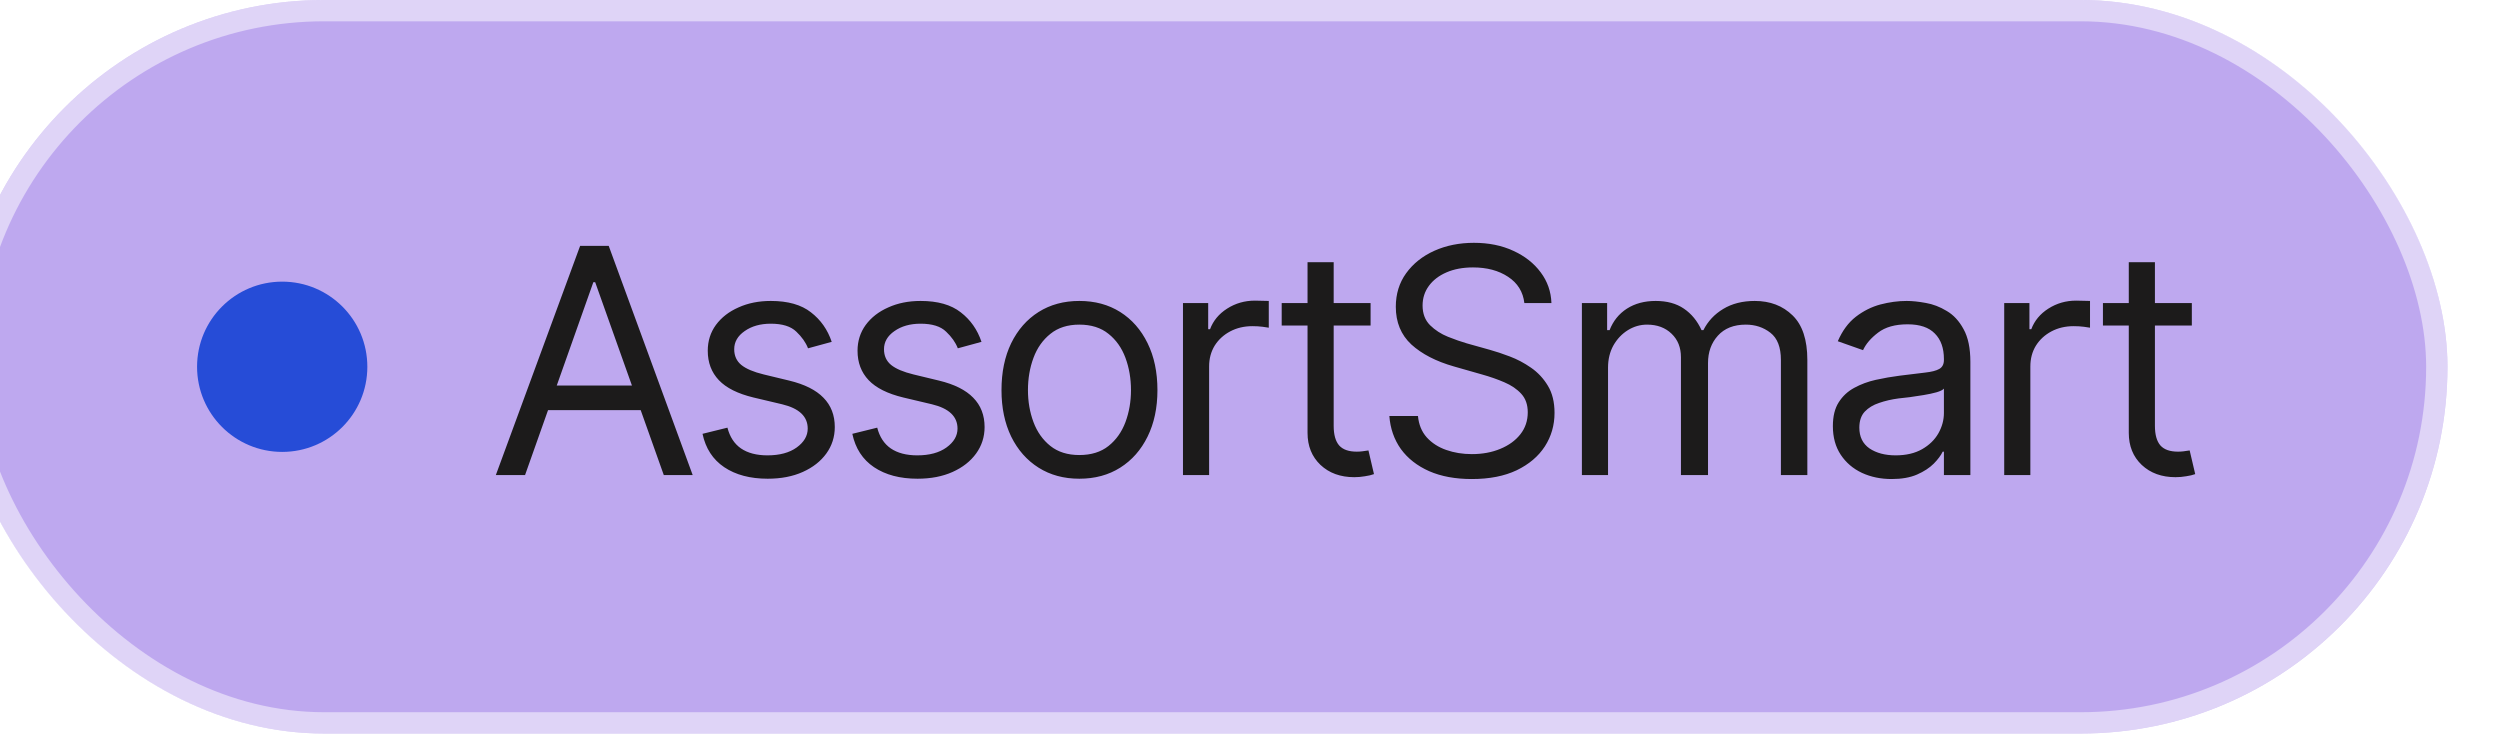 <svg width="127" height="38" viewBox="0 0 127 38" fill="none" xmlns="http://www.w3.org/2000/svg">
<g filter="url(#filter0_ii_6492_71)">
<rect width="126.497" height="37.263" rx="18.631" fill="#BEA8EF"/>
<rect x="0.541" y="0.541" width="125.414" height="36.181" rx="18.09" stroke="white" stroke-opacity="0.5" stroke-width="1.083"/>
<circle cx="16.501" cy="18.632" r="4.325" fill="#264CD7"/>
<path d="M28.838 24.132H27.354L31.635 12.491H33.088L37.353 24.132H35.885L32.4 14.335H32.307L28.838 24.132ZM29.385 19.585H35.338V20.835H29.385V19.585ZM44.416 17.366L43.213 17.694C43.098 17.397 42.9 17.116 42.619 16.85C42.343 16.579 41.911 16.444 41.322 16.444C40.791 16.444 40.348 16.569 39.994 16.819C39.64 17.064 39.463 17.371 39.463 17.741C39.463 18.074 39.583 18.34 39.822 18.538C40.067 18.736 40.447 18.897 40.963 19.022L42.26 19.335C43.036 19.522 43.614 19.811 43.994 20.202C44.38 20.593 44.572 21.09 44.572 21.694C44.572 22.194 44.429 22.642 44.143 23.038C43.856 23.434 43.458 23.746 42.947 23.975C42.437 24.204 41.843 24.319 41.166 24.319C40.275 24.319 39.538 24.124 38.955 23.733C38.377 23.343 38.01 22.777 37.853 22.038L39.119 21.725C39.239 22.194 39.468 22.546 39.807 22.78C40.15 23.014 40.598 23.132 41.15 23.132C41.77 23.132 42.265 22.999 42.635 22.733C43.01 22.462 43.197 22.142 43.197 21.772C43.197 21.158 42.765 20.746 41.9 20.538L40.447 20.194C39.645 20.001 39.057 19.707 38.682 19.311C38.307 18.915 38.119 18.418 38.119 17.819C38.119 17.324 38.257 16.887 38.533 16.507C38.815 16.126 39.197 15.829 39.682 15.616C40.166 15.397 40.713 15.288 41.322 15.288C42.192 15.288 42.872 15.481 43.361 15.866C43.856 16.246 44.208 16.746 44.416 17.366ZM52.025 17.366L50.822 17.694C50.708 17.397 50.51 17.116 50.228 16.85C49.953 16.579 49.52 16.444 48.932 16.444C48.4 16.444 47.958 16.569 47.603 16.819C47.249 17.064 47.072 17.371 47.072 17.741C47.072 18.074 47.192 18.34 47.432 18.538C47.676 18.736 48.057 18.897 48.572 19.022L49.869 19.335C50.645 19.522 51.223 19.811 51.603 20.202C51.989 20.593 52.182 21.09 52.182 21.694C52.182 22.194 52.038 22.642 51.752 23.038C51.465 23.434 51.067 23.746 50.557 23.975C50.046 24.204 49.453 24.319 48.775 24.319C47.885 24.319 47.148 24.124 46.565 23.733C45.986 23.343 45.619 22.777 45.463 22.038L46.728 21.725C46.848 22.194 47.078 22.546 47.416 22.78C47.76 23.014 48.208 23.132 48.76 23.132C49.38 23.132 49.874 22.999 50.244 22.733C50.619 22.462 50.807 22.142 50.807 21.772C50.807 21.158 50.374 20.746 49.51 20.538L48.057 20.194C47.255 20.001 46.666 19.707 46.291 19.311C45.916 18.915 45.728 18.418 45.728 17.819C45.728 17.324 45.867 16.887 46.143 16.507C46.424 16.126 46.807 15.829 47.291 15.616C47.775 15.397 48.322 15.288 48.932 15.288C49.801 15.288 50.481 15.481 50.971 15.866C51.465 16.246 51.817 16.746 52.025 17.366ZM56.994 24.319C56.208 24.319 55.518 24.132 54.924 23.757C54.33 23.382 53.867 22.856 53.533 22.178C53.205 21.501 53.041 20.715 53.041 19.819C53.041 18.908 53.205 18.113 53.533 17.436C53.867 16.754 54.33 16.225 54.924 15.85C55.518 15.475 56.208 15.288 56.994 15.288C57.786 15.288 58.478 15.475 59.072 15.85C59.666 16.225 60.13 16.754 60.463 17.436C60.796 18.113 60.963 18.908 60.963 19.819C60.963 20.715 60.796 21.501 60.463 22.178C60.13 22.856 59.666 23.382 59.072 23.757C58.478 24.132 57.786 24.319 56.994 24.319ZM56.994 23.116C57.598 23.116 58.093 22.962 58.478 22.655C58.864 22.348 59.15 21.944 59.338 21.444C59.525 20.939 59.619 20.397 59.619 19.819C59.619 19.231 59.525 18.684 59.338 18.178C59.15 17.673 58.864 17.267 58.478 16.96C58.093 16.647 57.598 16.491 56.994 16.491C56.4 16.491 55.911 16.647 55.525 16.96C55.14 17.267 54.853 17.673 54.666 18.178C54.478 18.684 54.385 19.231 54.385 19.819C54.385 20.397 54.478 20.939 54.666 21.444C54.853 21.944 55.14 22.348 55.525 22.655C55.911 22.962 56.4 23.116 56.994 23.116ZM62.26 24.132V15.397H63.541V16.725H63.635C63.796 16.293 64.085 15.944 64.502 15.678C64.924 15.408 65.395 15.272 65.916 15.272C66.015 15.272 66.137 15.275 66.283 15.28C66.429 15.28 66.541 15.283 66.619 15.288V16.647C66.572 16.637 66.468 16.621 66.307 16.6C66.145 16.579 65.973 16.569 65.791 16.569C65.369 16.569 64.992 16.658 64.658 16.835C64.325 17.012 64.062 17.254 63.869 17.561C63.682 17.869 63.588 18.22 63.588 18.616V24.132H62.26ZM71.791 15.397V16.538H67.275V15.397H71.791ZM68.588 13.319H69.916V21.632C69.916 22.085 70.01 22.418 70.197 22.632C70.385 22.84 70.682 22.944 71.088 22.944C71.176 22.944 71.268 22.939 71.361 22.928C71.46 22.918 71.567 22.902 71.682 22.882L71.963 24.085C71.838 24.132 71.684 24.168 71.502 24.194C71.325 24.225 71.145 24.241 70.963 24.241C70.26 24.241 69.687 24.033 69.244 23.616C68.807 23.199 68.588 22.658 68.588 21.991V13.319ZM76.932 24.335C76.098 24.335 75.377 24.202 74.768 23.936C74.158 23.665 73.679 23.29 73.33 22.811C72.986 22.327 72.791 21.767 72.744 21.132H74.197C74.239 21.569 74.387 21.931 74.643 22.218C74.903 22.504 75.234 22.718 75.635 22.858C76.036 22.999 76.468 23.069 76.932 23.069C77.468 23.069 77.95 22.981 78.377 22.803C78.809 22.626 79.15 22.379 79.4 22.061C79.65 21.744 79.775 21.371 79.775 20.944C79.775 20.559 79.666 20.246 79.447 20.007C79.228 19.767 78.942 19.572 78.588 19.421C78.239 19.27 77.859 19.137 77.447 19.022L76.025 18.616C75.114 18.356 74.393 17.983 73.861 17.499C73.335 17.009 73.072 16.371 73.072 15.585C73.072 14.934 73.247 14.366 73.596 13.882C73.95 13.392 74.426 13.012 75.025 12.741C75.63 12.47 76.301 12.335 77.041 12.335C77.791 12.335 78.458 12.47 79.041 12.741C79.624 13.007 80.088 13.371 80.432 13.835C80.775 14.293 80.958 14.814 80.978 15.397H79.603C79.536 14.824 79.26 14.379 78.775 14.061C78.296 13.744 77.703 13.585 76.994 13.585C76.484 13.585 76.036 13.668 75.65 13.835C75.265 14.001 74.966 14.231 74.752 14.522C74.538 14.814 74.432 15.147 74.432 15.522C74.432 15.934 74.559 16.267 74.814 16.522C75.07 16.772 75.372 16.968 75.721 17.108C76.075 17.249 76.395 17.361 76.682 17.444L77.853 17.772C78.156 17.856 78.492 17.968 78.861 18.108C79.236 18.249 79.596 18.439 79.939 18.678C80.288 18.918 80.575 19.225 80.799 19.6C81.023 19.97 81.135 20.428 81.135 20.975C81.135 21.6 80.971 22.168 80.643 22.678C80.314 23.184 79.838 23.587 79.213 23.889C78.588 24.186 77.828 24.335 76.932 24.335ZM82.525 24.132V15.397H83.807V16.772H83.932C84.114 16.303 84.408 15.939 84.814 15.678C85.221 15.418 85.708 15.288 86.275 15.288C86.848 15.288 87.325 15.418 87.705 15.678C88.091 15.939 88.39 16.303 88.603 16.772H88.697C88.926 16.319 89.262 15.96 89.705 15.694C90.153 15.423 90.687 15.288 91.307 15.288C92.088 15.288 92.728 15.533 93.228 16.022C93.728 16.507 93.978 17.262 93.978 18.288V24.132H92.635V18.288C92.635 17.642 92.458 17.181 92.103 16.905C91.749 16.629 91.333 16.491 90.853 16.491C90.244 16.491 89.77 16.678 89.432 17.053C89.098 17.423 88.932 17.887 88.932 18.444V24.132H87.557V18.147C87.557 17.652 87.398 17.254 87.08 16.952C86.762 16.645 86.348 16.491 85.838 16.491C85.489 16.491 85.163 16.585 84.861 16.772C84.559 16.96 84.314 17.218 84.127 17.546C83.945 17.874 83.853 18.251 83.853 18.678V24.132H82.525ZM98.26 24.335C97.708 24.335 97.205 24.231 96.752 24.022C96.299 23.809 95.939 23.501 95.674 23.1C95.408 22.699 95.275 22.215 95.275 21.647C95.275 21.147 95.374 20.744 95.572 20.436C95.77 20.124 96.033 19.879 96.361 19.702C96.695 19.52 97.059 19.384 97.455 19.296C97.856 19.207 98.26 19.137 98.666 19.085C99.197 19.017 99.627 18.965 99.955 18.928C100.288 18.892 100.531 18.829 100.682 18.741C100.838 18.652 100.916 18.501 100.916 18.288V18.241C100.916 17.684 100.762 17.251 100.455 16.944C100.153 16.632 99.692 16.475 99.072 16.475C98.437 16.475 97.937 16.616 97.572 16.897C97.208 17.173 96.953 17.47 96.807 17.788L95.525 17.335C95.755 16.803 96.059 16.389 96.439 16.093C96.825 15.796 97.242 15.587 97.689 15.467C98.143 15.348 98.588 15.288 99.025 15.288C99.307 15.288 99.63 15.322 99.994 15.389C100.359 15.452 100.713 15.587 101.057 15.796C101.406 15.999 101.692 16.309 101.916 16.725C102.145 17.137 102.26 17.689 102.26 18.382V24.132H100.916V22.944H100.854C100.765 23.132 100.614 23.335 100.4 23.553C100.187 23.767 99.903 23.952 99.549 24.108C99.2 24.259 98.77 24.335 98.26 24.335ZM98.463 23.132C98.994 23.132 99.442 23.027 99.807 22.819C100.171 22.611 100.447 22.343 100.635 22.014C100.822 21.681 100.916 21.335 100.916 20.975V19.741C100.859 19.809 100.734 19.871 100.541 19.928C100.354 19.981 100.135 20.027 99.885 20.069C99.64 20.111 99.4 20.147 99.166 20.178C98.932 20.204 98.744 20.225 98.603 20.241C98.255 20.288 97.929 20.363 97.627 20.468C97.325 20.567 97.08 20.715 96.893 20.913C96.71 21.111 96.619 21.382 96.619 21.725C96.619 22.189 96.791 22.54 97.135 22.78C97.484 23.014 97.926 23.132 98.463 23.132ZM103.979 24.132V15.397H105.26V16.725H105.354C105.515 16.293 105.804 15.944 106.221 15.678C106.643 15.408 107.114 15.272 107.635 15.272C107.734 15.272 107.856 15.275 108.002 15.28C108.148 15.28 108.26 15.283 108.338 15.288V16.647C108.291 16.637 108.187 16.621 108.025 16.6C107.864 16.579 107.692 16.569 107.51 16.569C107.088 16.569 106.71 16.658 106.377 16.835C106.044 17.012 105.781 17.254 105.588 17.561C105.4 17.869 105.307 18.22 105.307 18.616V24.132H103.979ZM113.51 15.397V16.538H108.994V15.397H113.51ZM110.307 13.319H111.635V21.632C111.635 22.085 111.729 22.418 111.916 22.632C112.104 22.84 112.4 22.944 112.807 22.944C112.895 22.944 112.986 22.939 113.08 22.928C113.179 22.918 113.286 22.902 113.4 22.882L113.682 24.085C113.557 24.132 113.403 24.168 113.221 24.194C113.044 24.225 112.864 24.241 112.682 24.241C111.979 24.241 111.406 24.033 110.963 23.616C110.525 23.199 110.307 22.658 110.307 21.991V13.319Z" fill="#1C1B1B"/>
</g>
<defs>
<filter id="filter0_ii_6492_71" x="-2.165" y="-2.165" width="128.661" height="41.593" filterUnits="userSpaceOnUse" color-interpolation-filters="sRGB">
<feFlood flood-opacity="0" result="BackgroundImageFix"/>
<feBlend mode="normal" in="SourceGraphic" in2="BackgroundImageFix" result="shape"/>
<feColorMatrix in="SourceAlpha" type="matrix" values="0 0 0 0 0 0 0 0 0 0 0 0 0 0 0 0 0 0 127 0" result="hardAlpha"/>
<feOffset dy="-2.165"/>
<feGaussianBlur stdDeviation="4.33"/>
<feComposite in2="hardAlpha" operator="arithmetic" k2="-1" k3="1"/>
<feColorMatrix type="matrix" values="0 0 0 0 0 0 0 0 0 0 0 0 0 0 0 0 0 0 0.1 0"/>
<feBlend mode="normal" in2="shape" result="effect1_innerShadow_6492_71"/>
<feColorMatrix in="SourceAlpha" type="matrix" values="0 0 0 0 0 0 0 0 0 0 0 0 0 0 0 0 0 0 127 0" result="hardAlpha"/>
<feOffset dx="-2.165" dy="2.165"/>
<feGaussianBlur stdDeviation="4.33"/>
<feComposite in2="hardAlpha" operator="arithmetic" k2="-1" k3="1"/>
<feColorMatrix type="matrix" values="0 0 0 0 1 0 0 0 0 1 0 0 0 0 1 0 0 0 0.25 0"/>
<feBlend mode="normal" in2="effect1_innerShadow_6492_71" result="effect2_innerShadow_6492_71"/>
</filter>
</defs>
</svg>

